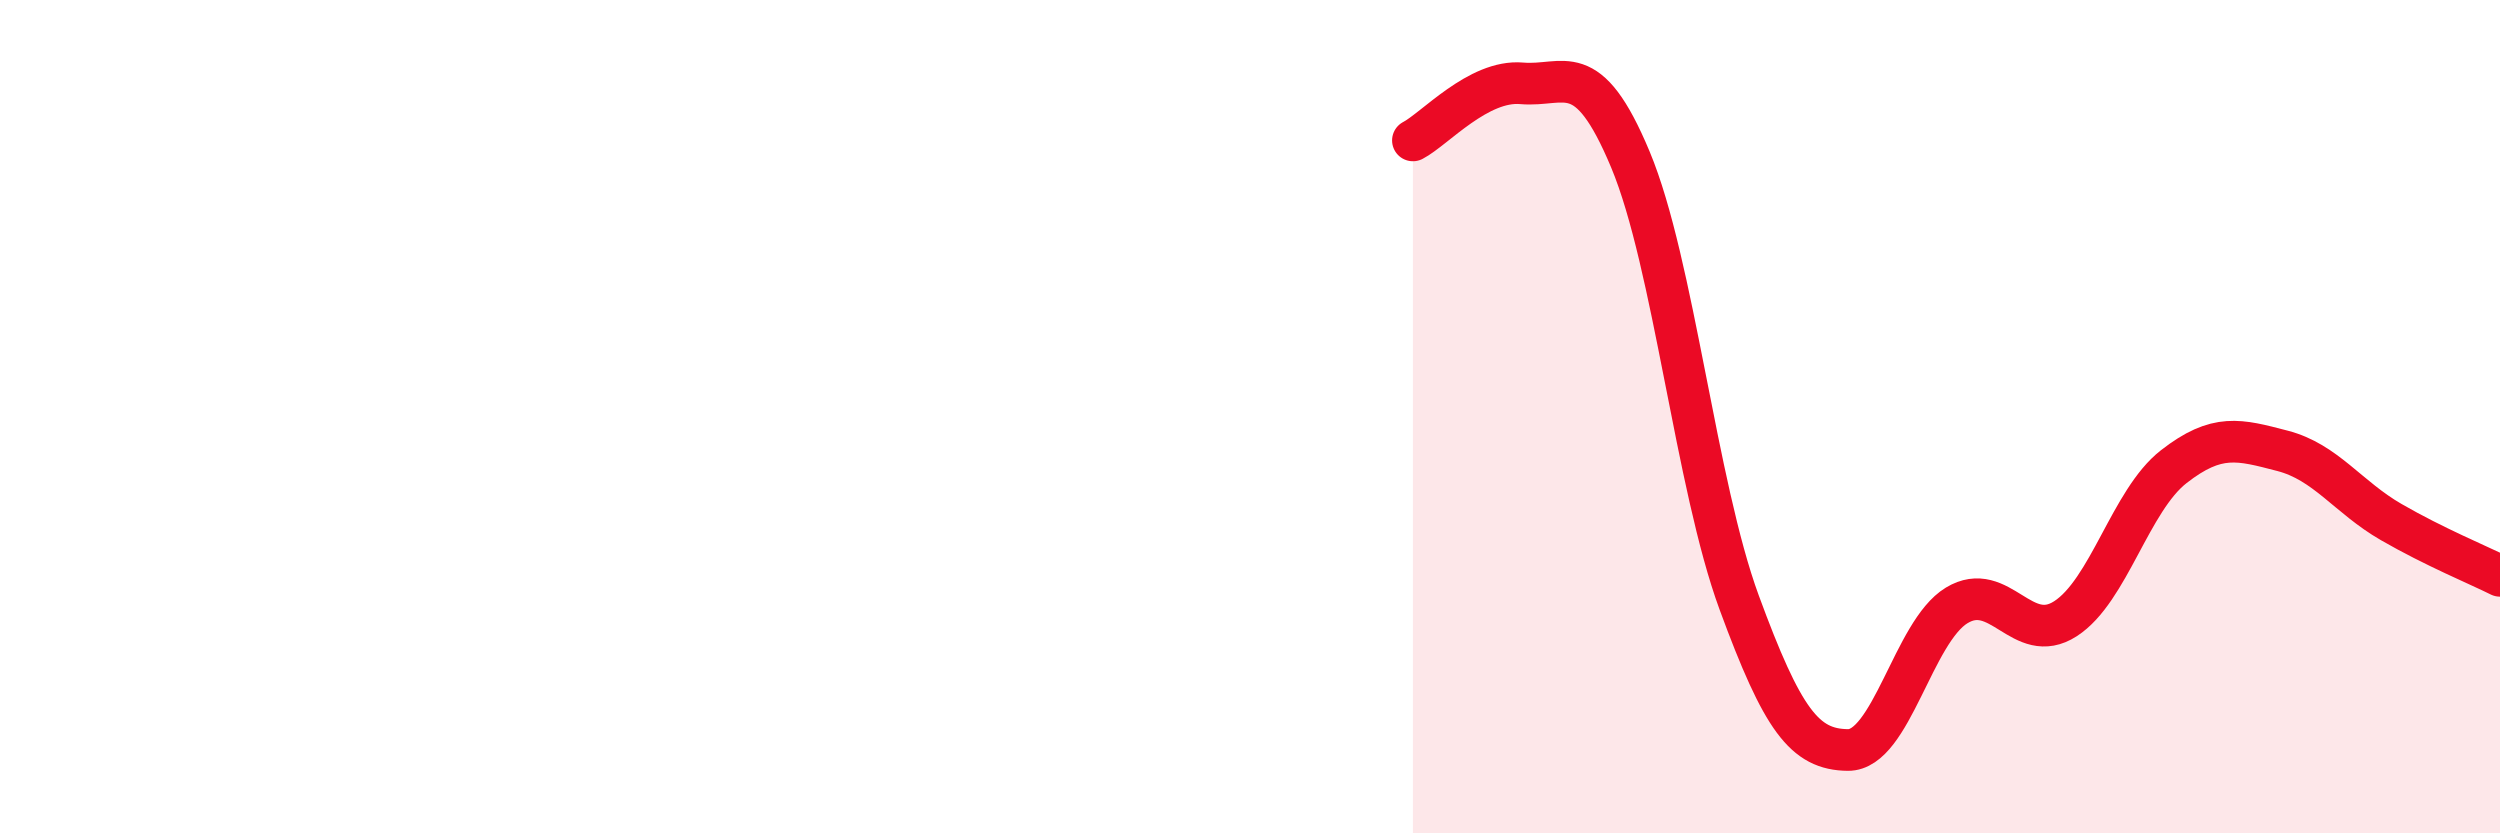 
    <svg width="60" height="20" viewBox="0 0 60 20" xmlns="http://www.w3.org/2000/svg">
      <path
        d="M 33.91,3.37 C 34.43,3.1 35.48,1.91 36.52,2 C 37.56,2.09 38.09,1.34 39.13,3.83 C 40.17,6.32 40.7,11.63 41.74,14.46 C 42.78,17.29 43.31,17.99 44.35,18 C 45.39,18.01 45.92,15.16 46.96,14.53 C 48,13.9 48.53,15.52 49.57,14.85 C 50.61,14.18 51.13,12.01 52.17,11.2 C 53.21,10.39 53.74,10.55 54.78,10.82 C 55.82,11.09 56.35,11.93 57.39,12.53 C 58.43,13.13 59.48,13.56 60,13.82L60 20L33.91 20Z"
        fill="#EB0A25"
        opacity="0.1"
        stroke-linecap="round"
        stroke-linejoin="round"
      />
      <path
        d="M 33.91,3.37 C 34.43,3.1 35.48,1.91 36.52,2 C 37.56,2.09 38.09,1.34 39.13,3.83 C 40.17,6.32 40.7,11.63 41.74,14.46 C 42.78,17.29 43.31,17.99 44.35,18 C 45.39,18.01 45.92,15.16 46.96,14.53 C 48,13.9 48.53,15.52 49.57,14.85 C 50.61,14.18 51.13,12.01 52.17,11.2 C 53.21,10.39 53.74,10.55 54.78,10.82 C 55.82,11.09 56.35,11.93 57.39,12.53 C 58.43,13.13 59.48,13.56 60,13.82"
        stroke="#EB0A25"
        stroke-width="1"
        fill="none"
        stroke-linecap="round"
        stroke-linejoin="round"
      />
    </svg>
  